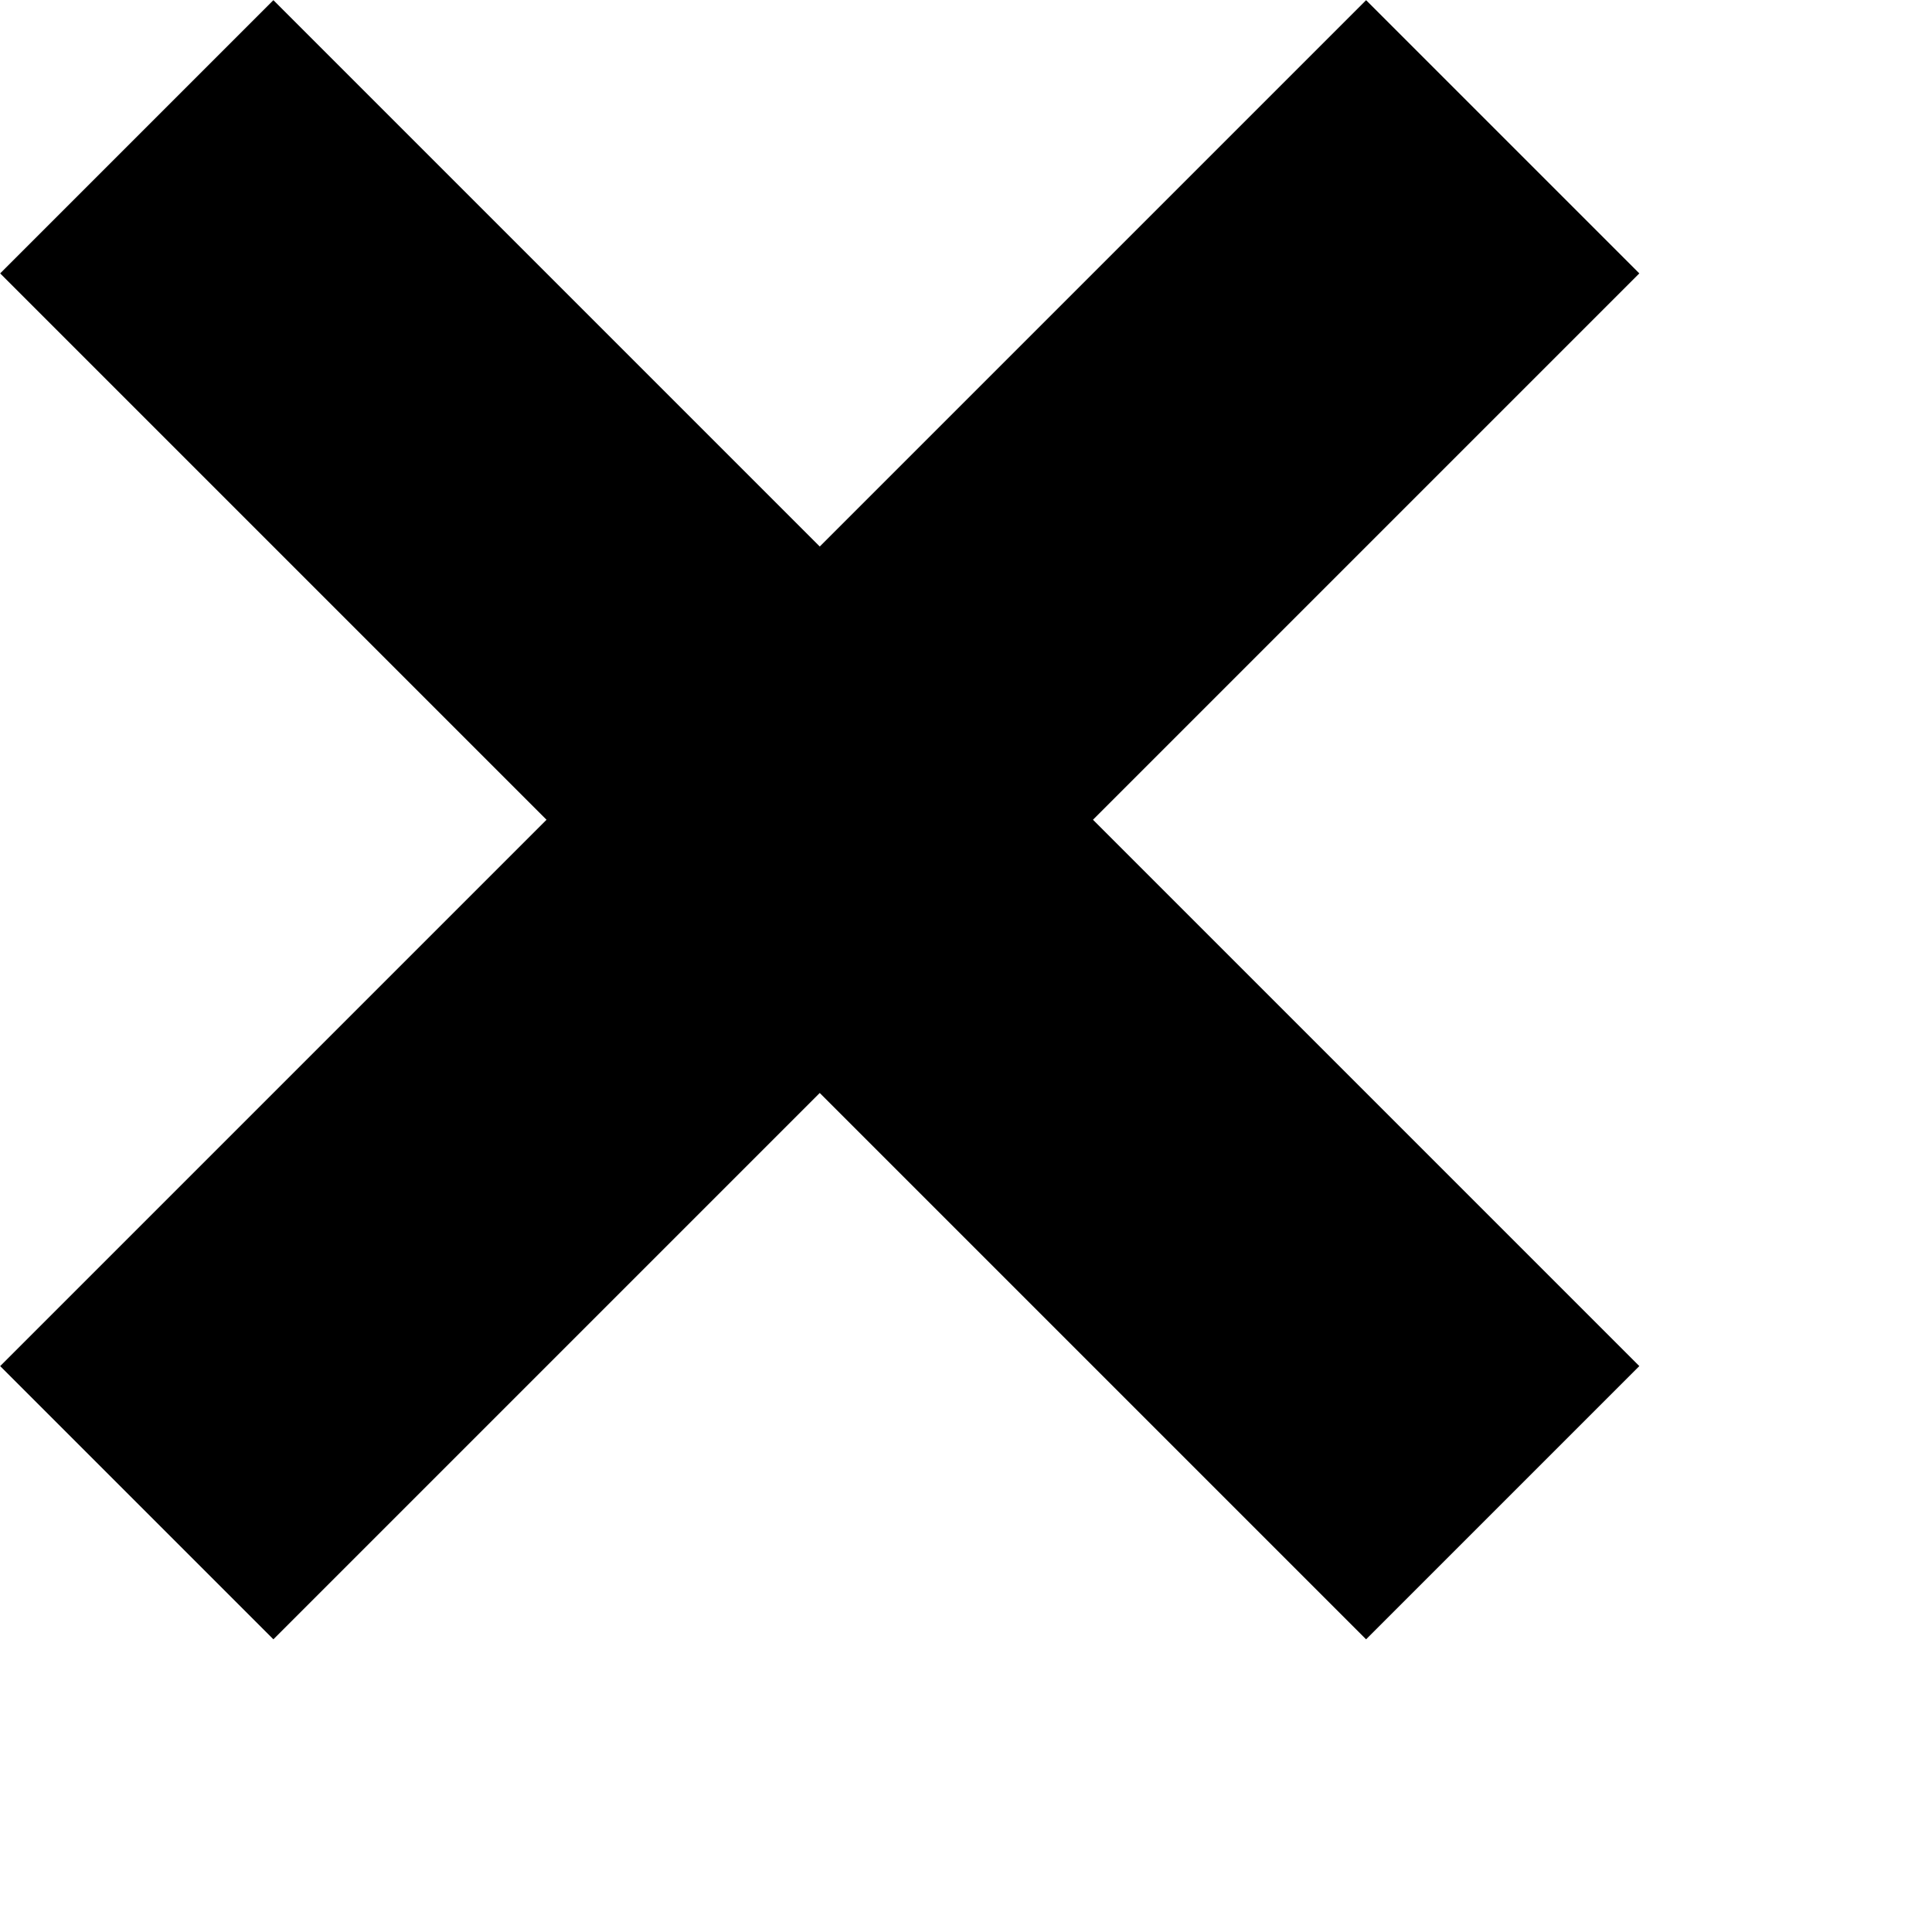 <svg width="5" height="5" viewBox="0 0 5 5" fill="none" xmlns="http://www.w3.org/2000/svg">
<line x1="3.889" y1="0.354" x2="0.354" y2="3.889" stroke="black"/>
<line x1="3.889" y1="3.889" x2="0.354" y2="0.354" stroke="black"/>
</svg>
